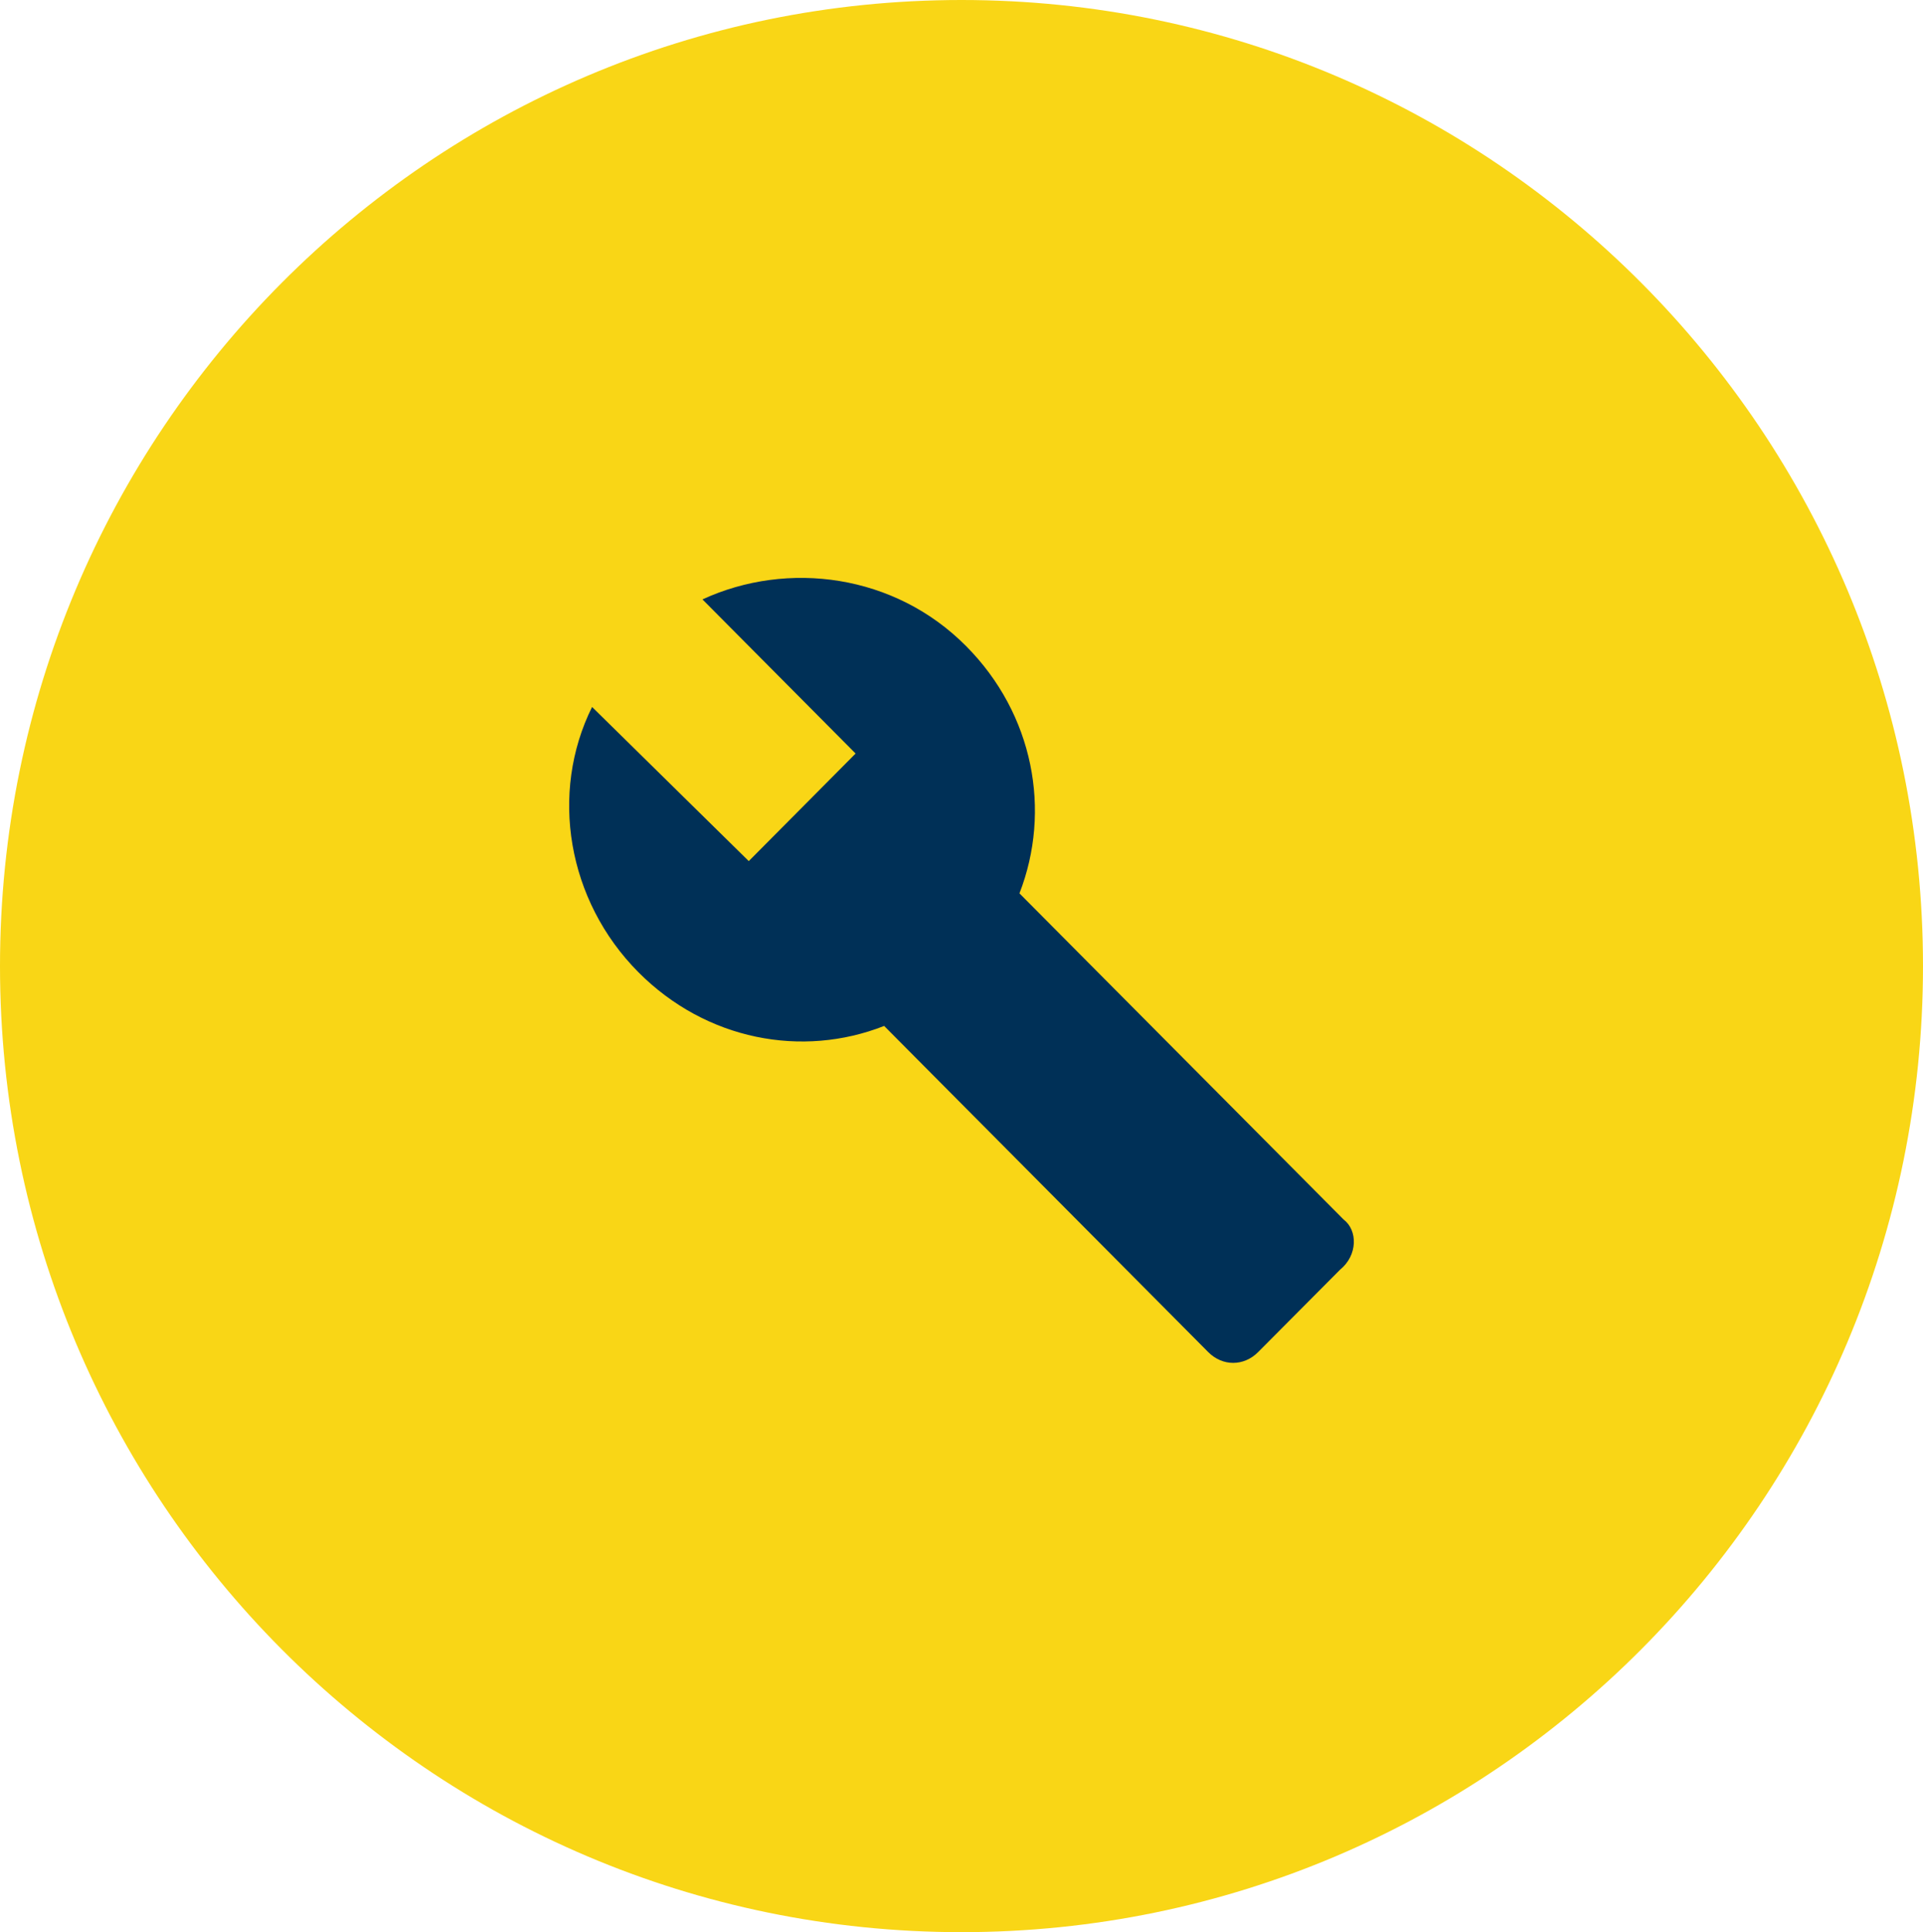 <svg width="223" height="224" xmlns="http://www.w3.org/2000/svg" xmlns:xlink="http://www.w3.org/1999/xlink" overflow="hidden"><defs><clipPath id="clip0"><rect x="1501" y="1645" width="223" height="224"/></clipPath></defs><g clip-path="url(#clip0)" transform="translate(-1501 -1645)"><path d="M1501 1757C1501 1695.14 1550.92 1645 1612.5 1645 1674.08 1645 1724 1695.14 1724 1757 1724 1818.86 1674.08 1869 1612.5 1869 1550.92 1869 1501 1818.86 1501 1757Z" fill="#F9D616" fill-rule="evenodd"/><path d="M1656.81 1786.38 1619.22 1748.57C1622.94 1739.01 1620.88 1727.79 1613.03 1719.9 1604.77 1711.58 1592.38 1709.92 1582.46 1714.49L1600.22 1732.36 1587.83 1744.83 1569.66 1726.96C1564.71 1736.93 1566.77 1749.4 1575.03 1757.71 1582.88 1765.6 1594.03 1767.68 1603.53 1763.94L1641.11 1801.75C1642.77 1803.42 1645.24 1803.42 1646.9 1801.75L1656.4 1792.2C1658.46 1790.53 1658.46 1787.63 1656.81 1786.38Z" fill="#003057" fill-rule="evenodd"/></g></svg>